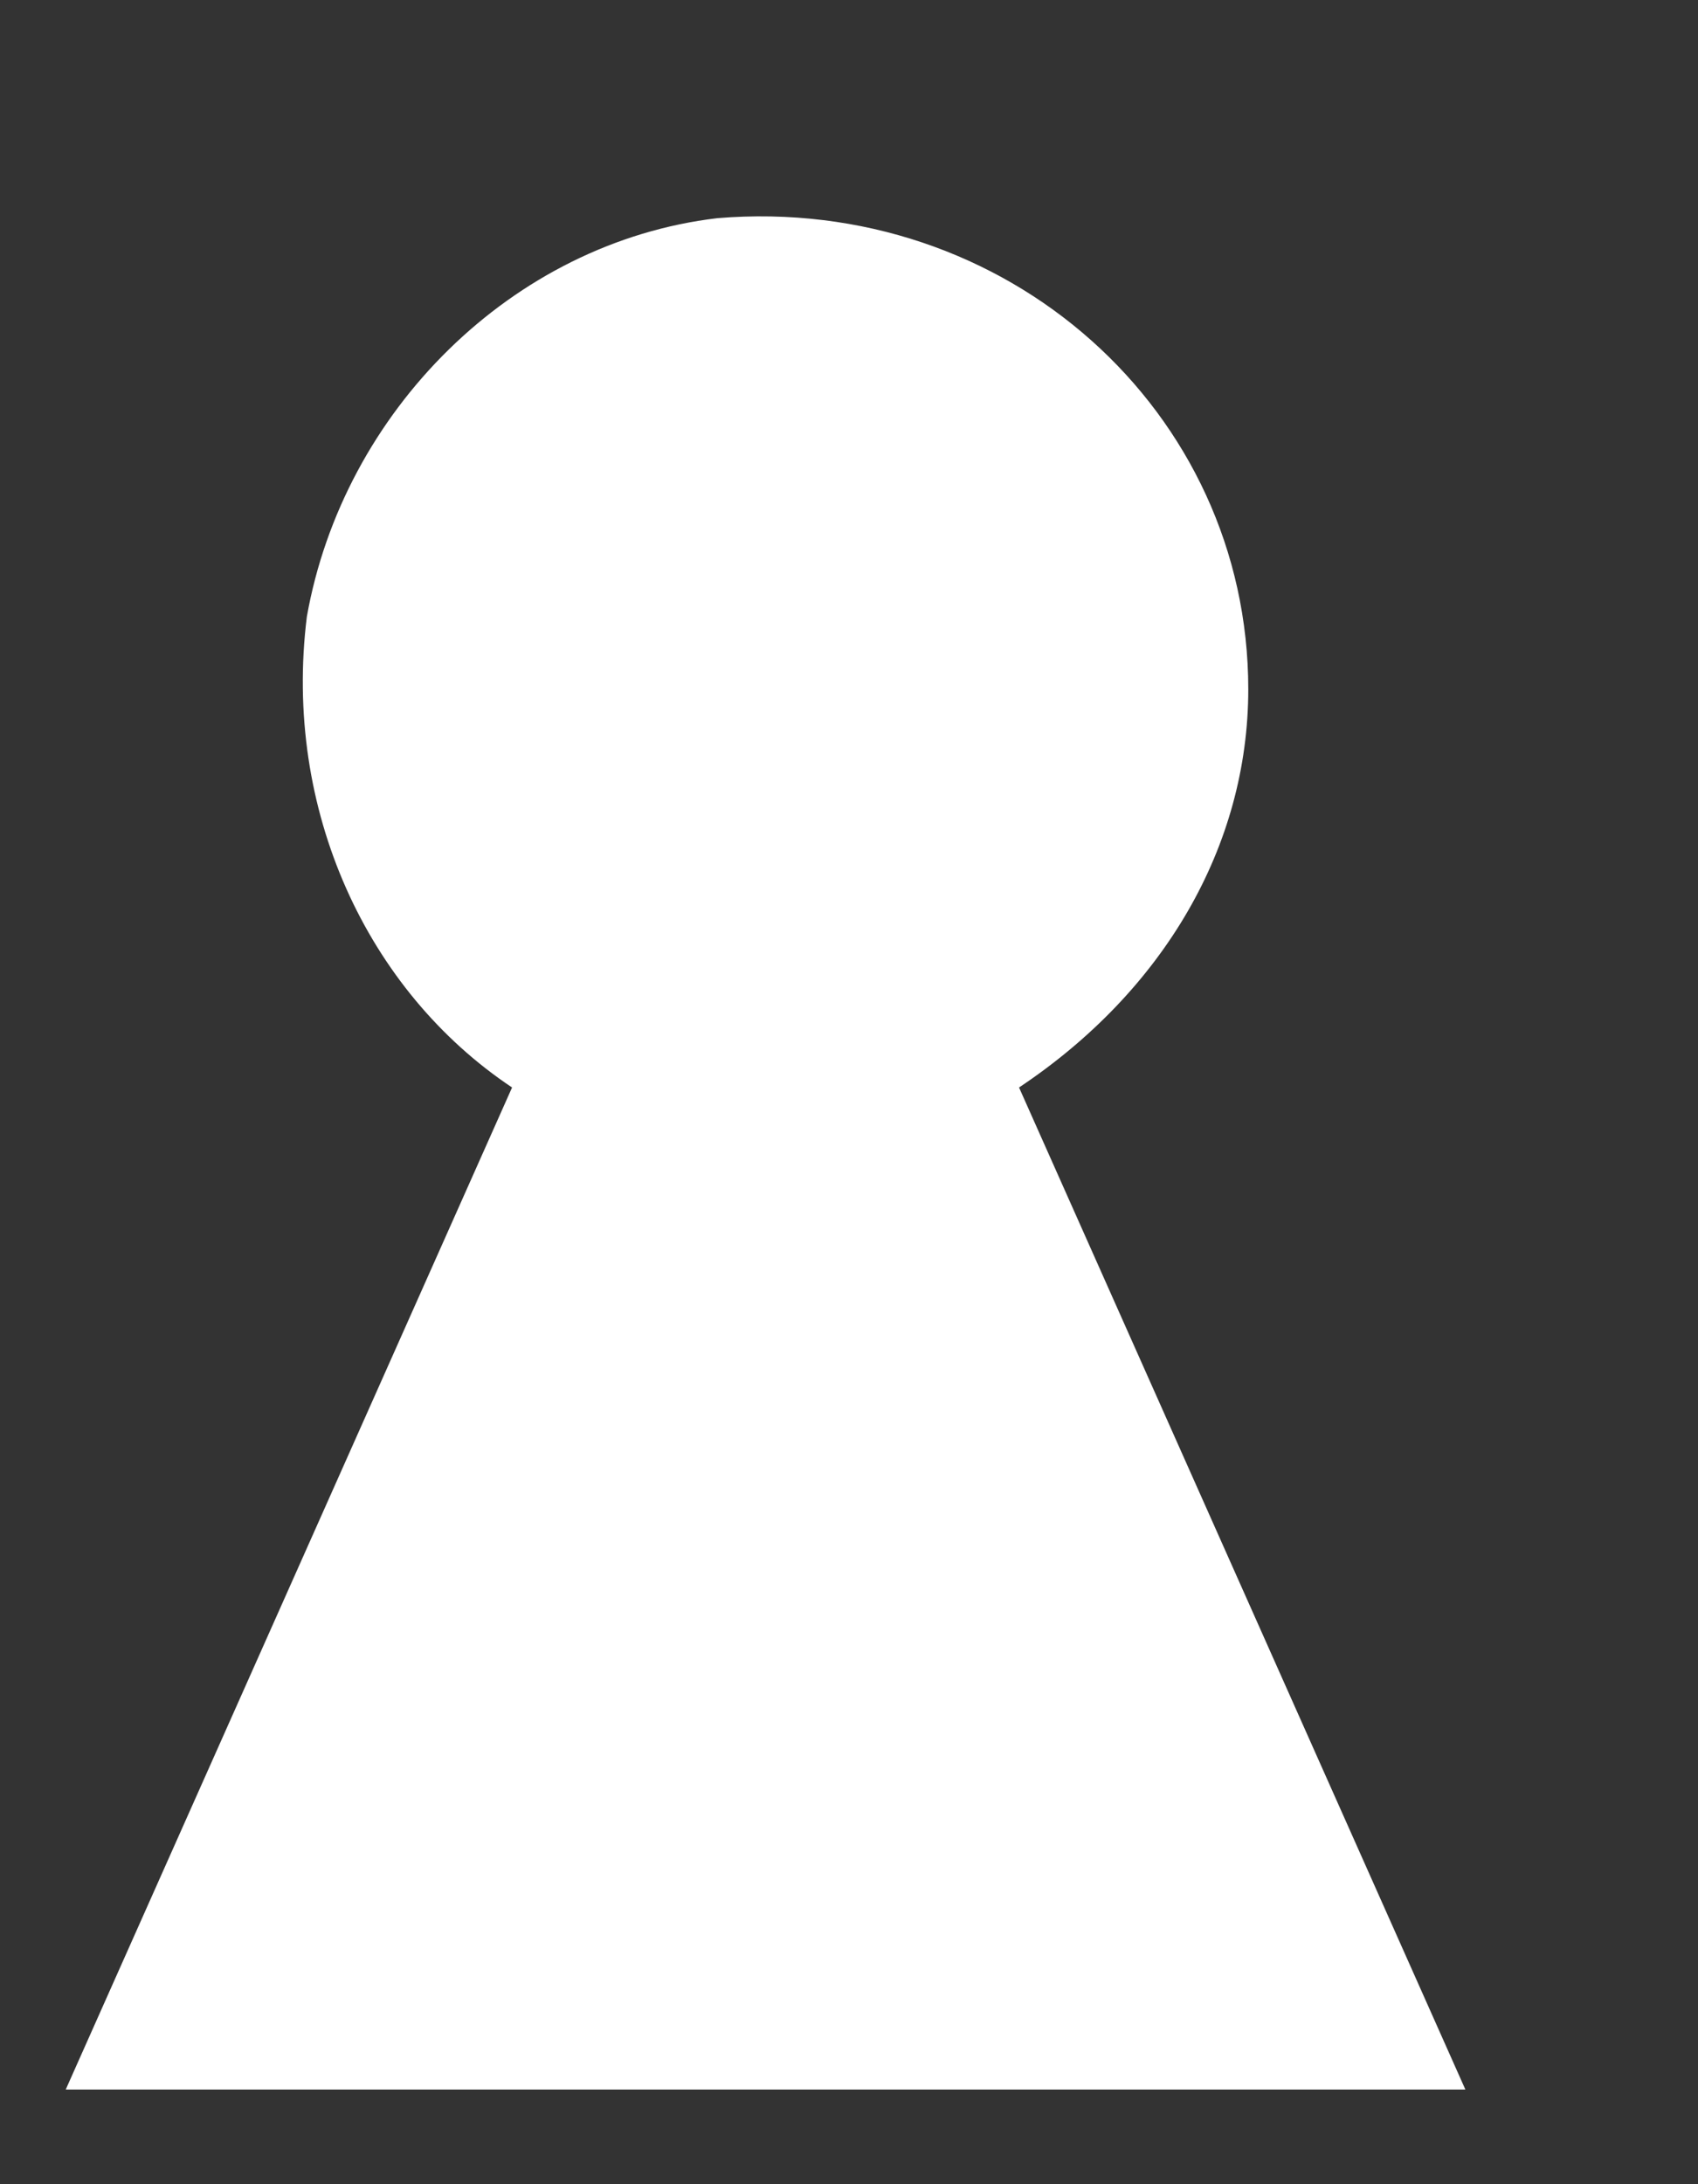 <svg width="7" height="9" viewBox="0 0 7 9" fill="none" xmlns="http://www.w3.org/2000/svg">
<rect x="0" y="0" width="7" height="9" fill="#333333" stroke="none"/>
<path d="M5.146 2.84C5.146 1.695 4.151 0.8 2.957 0.899C2.111 0.999 1.415 1.695 1.265 2.541C1.166 3.337 1.514 4.083 2.111 4.481L0.271 8.61H6.041L4.201 4.481C4.798 4.083 5.146 3.486 5.146 2.84Z" fill="white"/>
</svg>

